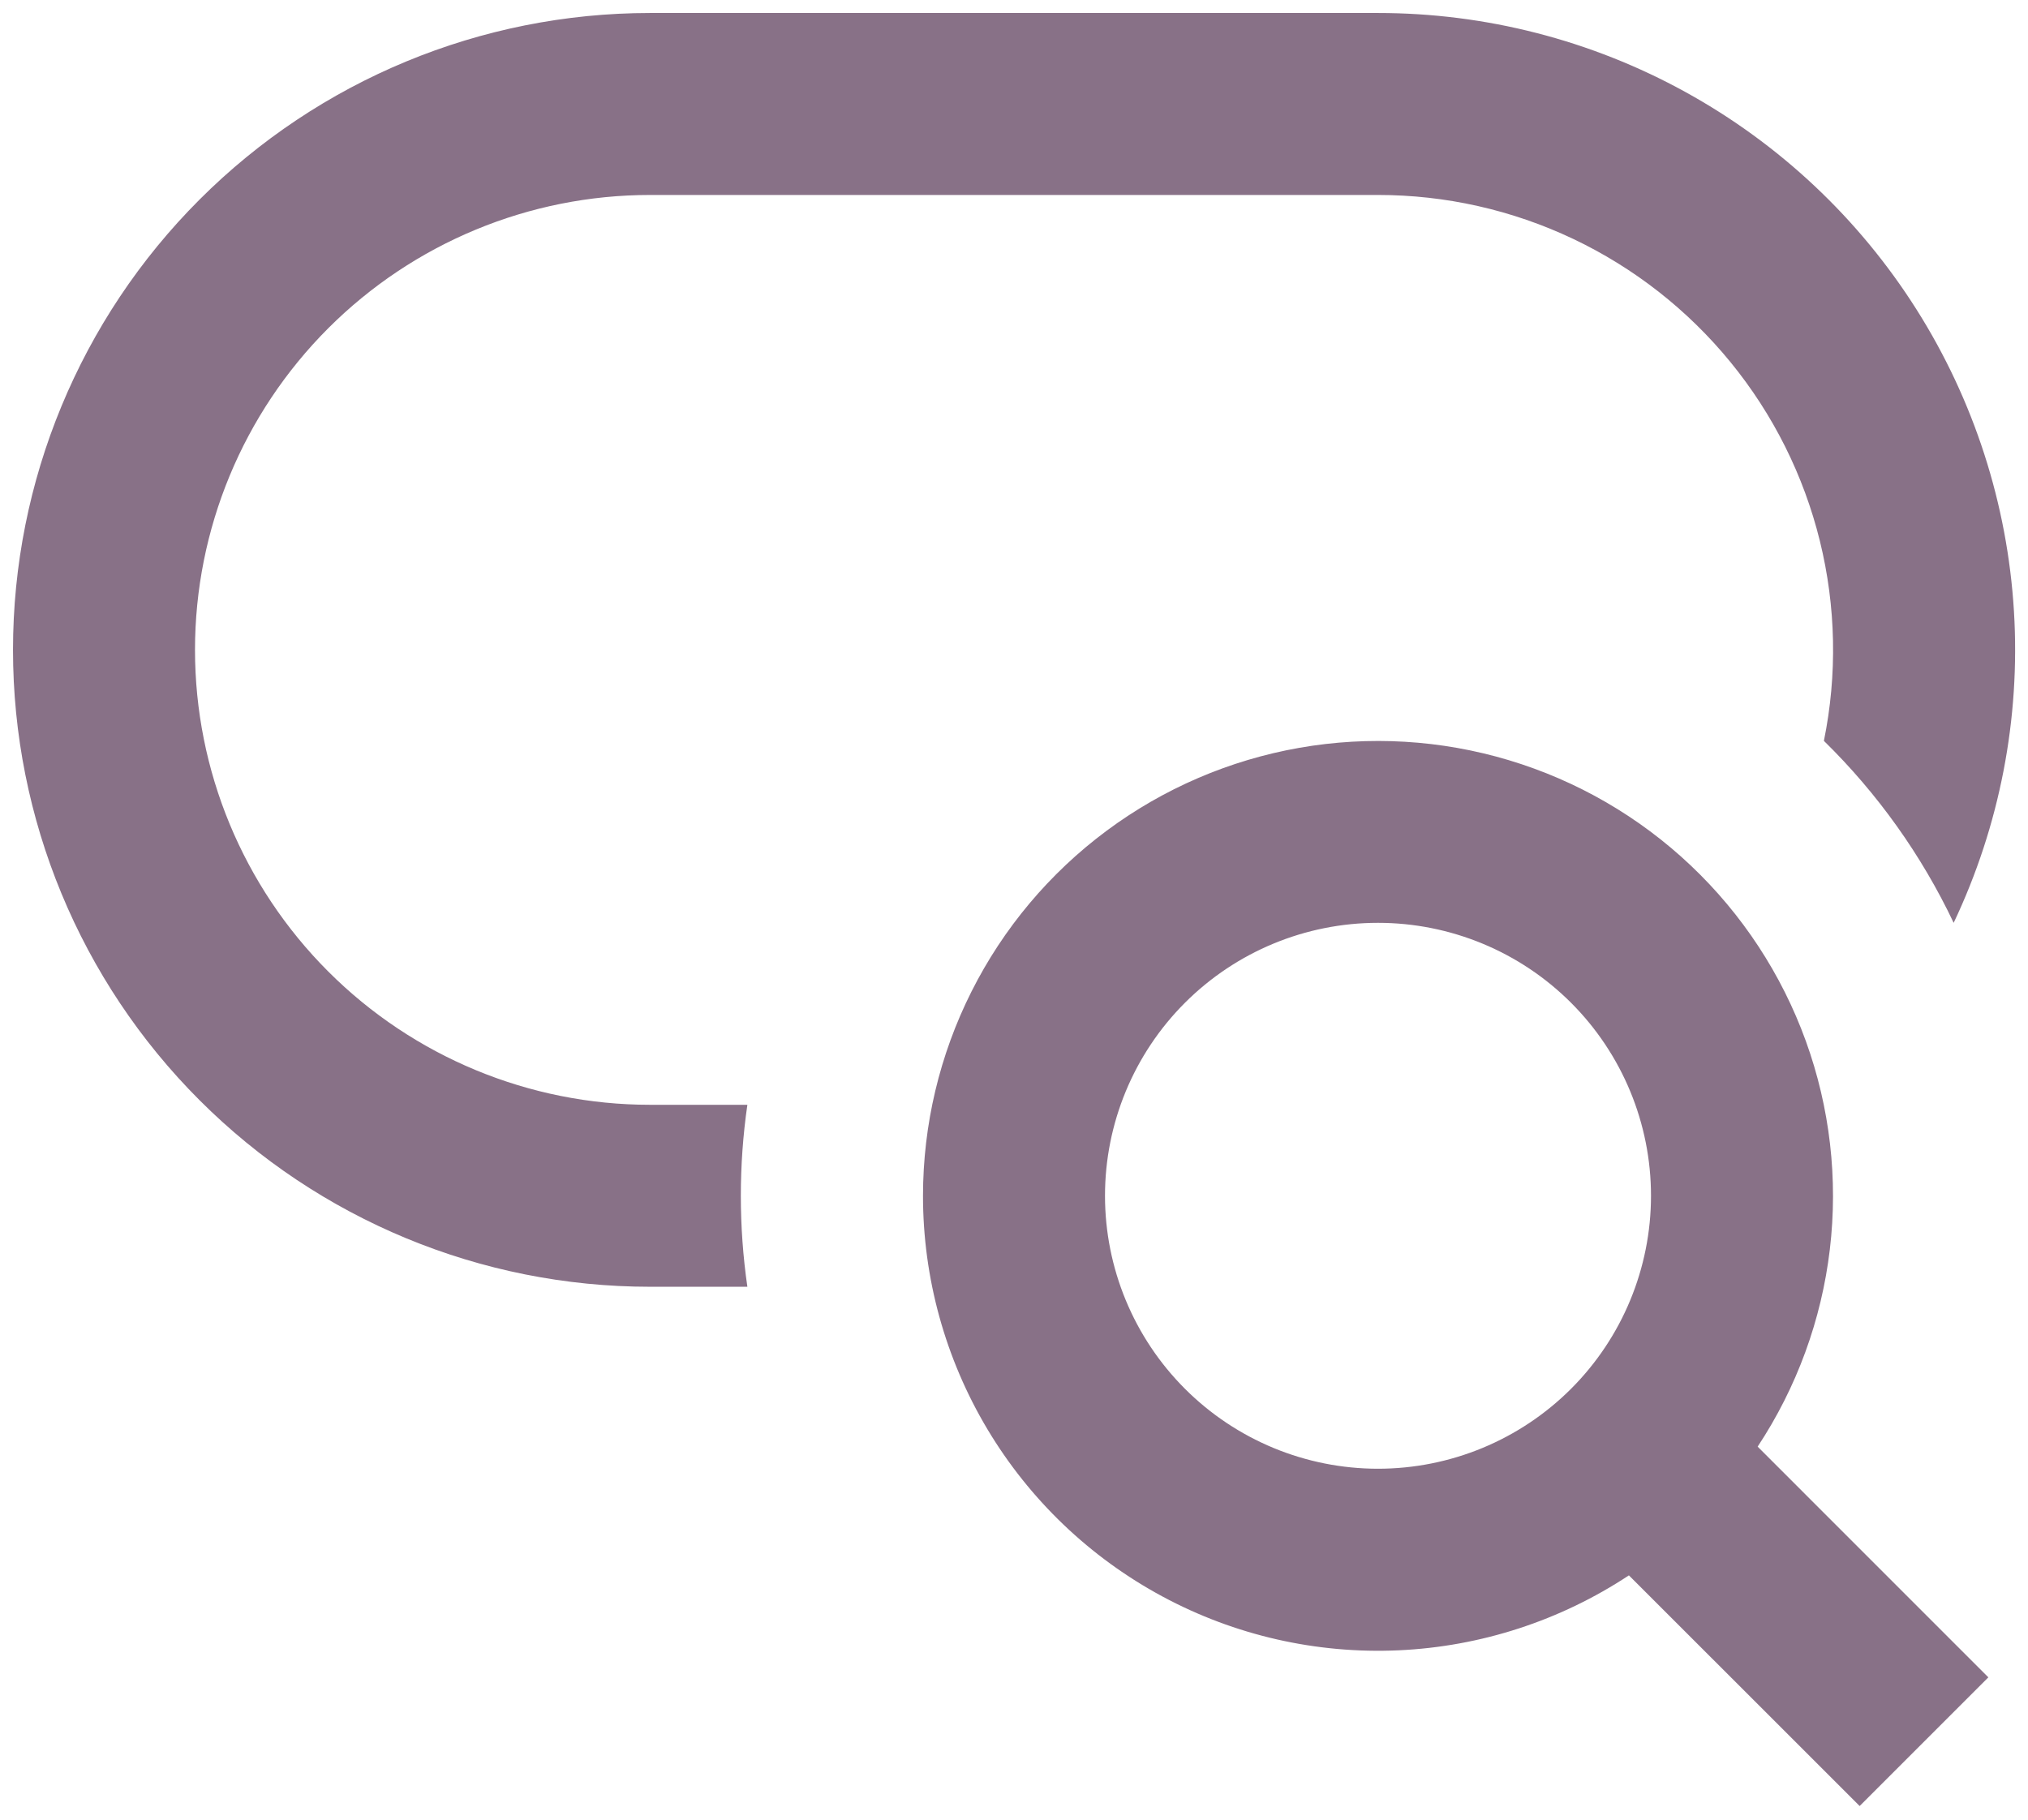 <svg width="78" height="70" viewBox="0 0 78 70" fill="none" xmlns="http://www.w3.org/2000/svg">
<path d="M25 0.5C18.502 0.5 12.271 3.081 7.676 7.676C3.081 12.271 0.5 18.502 0.5 25C0.5 31.498 3.081 37.73 7.676 42.324C12.271 46.919 18.502 49.5 25 49.5H28.745C28.41 47.179 28.41 44.821 28.745 42.5H25C20.359 42.5 15.908 40.656 12.626 37.374C9.344 34.093 7.5 29.641 7.5 25C7.5 20.359 9.344 15.908 12.626 12.626C15.908 9.344 20.359 7.5 25 7.5H53C55.595 7.499 58.158 8.076 60.503 9.188C62.848 10.301 64.916 11.921 66.558 13.931C68.2 15.941 69.374 18.291 69.995 20.811C70.616 23.331 70.669 25.957 70.15 28.5C72.213 30.521 73.903 32.891 75.141 35.5C76.912 31.765 77.71 27.643 77.46 23.517C77.21 19.391 75.92 15.395 73.71 11.902C71.5 8.409 68.442 5.531 64.821 3.538C61.2 1.544 57.134 0.499 53 0.5H25ZM53 35.5C50.215 35.5 47.544 36.606 45.575 38.575C43.606 40.544 42.5 43.215 42.5 46C42.5 48.785 43.606 51.456 45.575 53.425C47.544 55.394 50.215 56.5 53 56.5C55.785 56.5 58.456 55.394 60.425 53.425C62.394 51.456 63.5 48.785 63.5 46C63.5 43.215 62.394 40.544 60.425 38.575C58.456 36.606 55.785 35.5 53 35.5ZM35.5 46C35.501 43.271 36.139 40.581 37.365 38.143C38.591 35.705 40.37 33.588 42.559 31.96C44.749 30.332 47.289 29.239 49.977 28.767C52.664 28.296 55.425 28.459 58.038 29.245C60.651 30.03 63.044 31.416 65.026 33.291C67.008 35.166 68.525 37.479 69.454 40.044C70.383 42.61 70.7 45.357 70.378 48.066C70.056 50.776 69.106 53.373 67.602 55.65L76.475 64.525L71.525 69.475L62.65 60.602C60.012 62.345 56.951 63.342 53.792 63.485C50.634 63.628 47.495 62.913 44.711 61.415C41.926 59.917 39.599 57.693 37.977 54.979C36.356 52.265 35.499 49.162 35.5 46Z" fill="#887187"/>
</svg>
